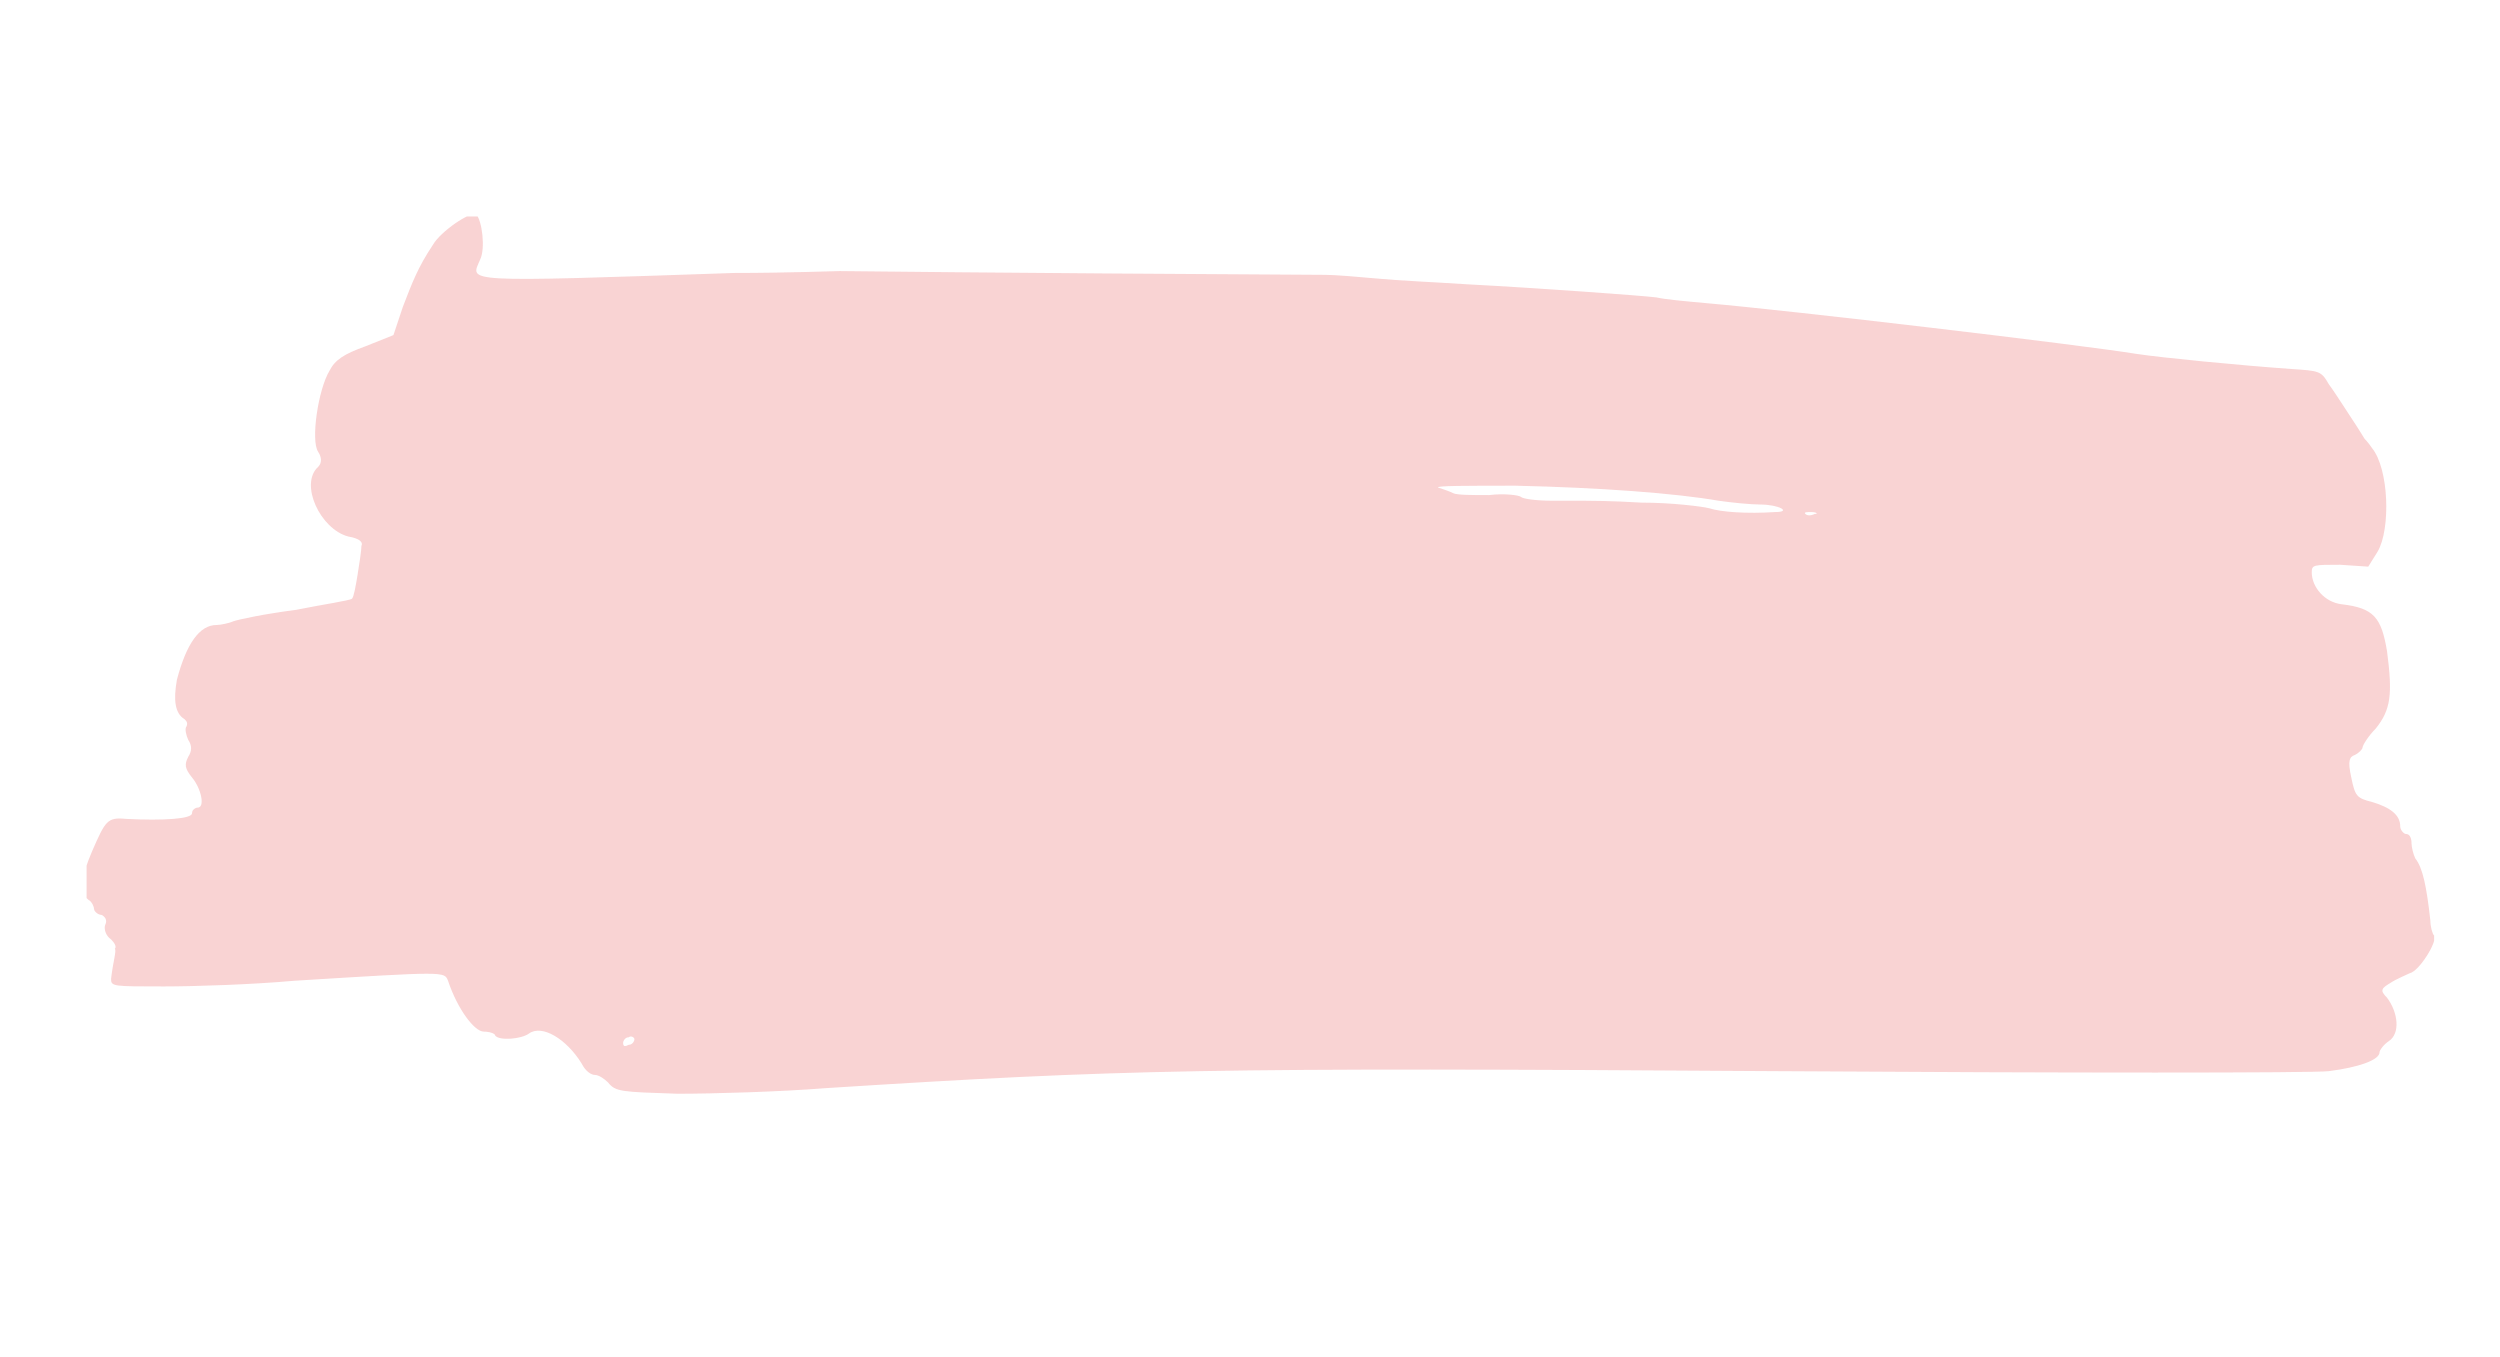 <?xml version="1.0" encoding="utf-8"?>
<!-- Generator: Adobe Illustrator 26.0.1, SVG Export Plug-In . SVG Version: 6.00 Build 0)  -->
<svg version="1.1" id="Layer_1" xmlns="http://www.w3.org/2000/svg" xmlns:xlink="http://www.w3.org/1999/xlink" x="0px" y="0px"
	 width="132.8px" height="72.1px" viewBox="0 0 132.8 72.1" style="enable-background:new 0 0 132.8 72.1;" xml:space="preserve">
<style type="text/css">
	.st0{opacity:0.2;}
	.st1{clip-path:url(#SVGID_00000124157469723710479680000009872023559247887278_);fill:#E12122;}
</style>
<g class="st0">
	<g>
		<defs>
			<rect id="SVGID_1_" x="4.6" y="11.5" width="124.7" height="46.6"/>
		</defs>
		<clipPath id="SVGID_00000038413515349842413650000010696530130199433613_">
			<use xlink:href="#SVGID_1_"  style="overflow:visible;"/>
		</clipPath>
		<path style="clip-path:url(#SVGID_00000038413515349842413650000010696530130199433613_);fill:#E12122;" d="M94.4,56.9
			c15.3,0.1,28.5,0.1,29.3,0c1.6-0.2,2.7-0.6,2.7-1c0-0.1,0.2-0.4,0.5-0.6c0.6-0.4,0.5-1.5-0.1-2.3c-0.4-0.4-0.3-0.5,0.2-0.8
			c0.3-0.2,0.8-0.4,1-0.5c0.5-0.1,1.5-1.7,1.3-2c-0.1-0.1-0.2-0.5-0.2-0.8c-0.2-1.8-0.4-2.8-0.8-3.3c-0.1-0.2-0.2-0.6-0.2-0.8
			c0-0.3-0.1-0.5-0.3-0.5c-0.1,0-0.3-0.2-0.3-0.4c0-0.6-0.5-1-1.5-1.3c-0.8-0.2-0.9-0.3-1.1-1.3c-0.2-0.9-0.1-1.1,0.2-1.2
			c0.2-0.1,0.4-0.3,0.4-0.4c0-0.1,0.3-0.6,0.7-1c0.8-1,0.9-1.8,0.6-4.1c-0.3-1.8-0.7-2.3-2.4-2.5c-0.9-0.1-1.6-0.9-1.6-1.7
			c0-0.4,0.1-0.4,1.5-0.4l1.5,0.1l0.5-0.8c0.7-1.2,0.6-4.4-0.3-5.5c-0.2-0.3-0.4-0.5-0.4-0.5c0,0-0.3-0.5-0.7-1.1
			c-0.4-0.6-0.9-1.4-1.2-1.8c-0.4-0.7-0.5-0.7-2-0.8c-2.8-0.2-6.9-0.6-8.2-0.8c-3.1-0.5-18.3-2.3-22.9-2.7c-1.1-0.1-2.2-0.2-2.6-0.3
			c-0.8-0.1-6.3-0.5-10.1-0.7c-1.5-0.1-3.7-0.2-4.7-0.3c-1.1-0.1-2.3-0.2-2.8-0.2c-18.2-0.1-25.3-0.2-25.8-0.2
			c-0.3,0-2.8,0.1-5.6,0.1C24.3,15,25,15,25.5,13.8c0.3-0.6,0.1-2.1-0.2-2.4c-0.3-0.2-1.9,0.9-2.3,1.6c-0.8,1.2-1.1,2-1.6,3.3
			l-0.5,1.5l-1.5,0.6c-1.1,0.4-1.6,0.7-1.9,1.3c-0.6,1-1,3.7-0.6,4.3c0.2,0.3,0.2,0.6,0,0.8c-1,0.9,0.1,3.3,1.6,3.7
			c0.6,0.1,0.8,0.3,0.7,0.5c0,0.2-0.1,0.9-0.2,1.5c-0.1,0.6-0.2,1.2-0.3,1.3c-0.1,0.1-1.5,0.3-3,0.6c-1.6,0.2-3,0.5-3.3,0.6
			c-0.2,0.1-0.7,0.2-0.9,0.2c-0.9,0-1.6,1-2.1,2.9c-0.2,1.1-0.1,1.8,0.4,2.1c0.1,0.1,0.2,0.2,0.1,0.4c-0.1,0.1,0,0.5,0.1,0.7
			c0.2,0.3,0.2,0.6,0,0.9c-0.2,0.4-0.2,0.6,0.2,1.1c0.5,0.6,0.7,1.6,0.3,1.6c-0.1,0-0.3,0.1-0.3,0.3c0,0.3-1.5,0.4-3.5,0.3
			c-1-0.1-1.1,0.1-1.8,1.7v0c-0.6,1.4-0.7,2.2-0.2,2.6c0.2,0.1,0.3,0.4,0.3,0.5c0,0.1,0.2,0.3,0.4,0.3c0.2,0.1,0.3,0.3,0.2,0.5
			c-0.1,0.2,0,0.6,0.3,0.8c0.2,0.2,0.3,0.4,0.2,0.5C6.2,50.5,6,51.1,5.9,52c0,0.4,0.1,0.4,2.8,0.4c1.6,0,4.7-0.1,6.9-0.3
			c8.1-0.5,8-0.5,8.2,0c0.5,1.5,1.4,2.7,1.9,2.7c0.3,0,0.6,0.1,0.6,0.2c0.2,0.3,1.4,0.2,1.8-0.1c0.7-0.5,2,0.3,2.8,1.6
			c0.2,0.4,0.5,0.6,0.7,0.6c0.2,0,0.5,0.2,0.7,0.4C32.7,58,33,58,36,58.1c1.8,0,5.4-0.1,7.9-0.3C59.6,56.8,64.2,56.7,94.4,56.9
			 M80.5,25.8c4.5,0.1,8.5,0.4,10.8,0.8c0.7,0.1,1.7,0.2,2.2,0.2c1,0,1.7,0.4,0.8,0.4c-1.5,0.1-2.9,0-3.5-0.2
			c-0.4-0.1-2-0.3-3.6-0.3c-1.6-0.1-2.9-0.1-3-0.1c-0.1,0-0.8,0-1.7,0c-0.9,0-1.6-0.1-1.7-0.2c-0.1-0.1-0.9-0.2-1.7-0.1
			c-0.9,0-1.7,0-1.9-0.1c-0.2-0.1-0.5-0.2-0.8-0.3C76.2,25.8,78,25.8,80.5,25.8 M95.9,27.3c-0.1-0.1,0.1-0.1,0.3-0.1
			c0.3,0,0.4,0.1,0.2,0.1C96.2,27.4,96,27.4,95.9,27.3 M33.1,55.4c0-0.1,0.1-0.3,0.3-0.3c0.1-0.1,0.3,0,0.3,0.1
			c0,0.1-0.1,0.3-0.3,0.3C33.2,55.6,33.1,55.6,33.1,55.4"/>
	</g>
</g>
</svg>
